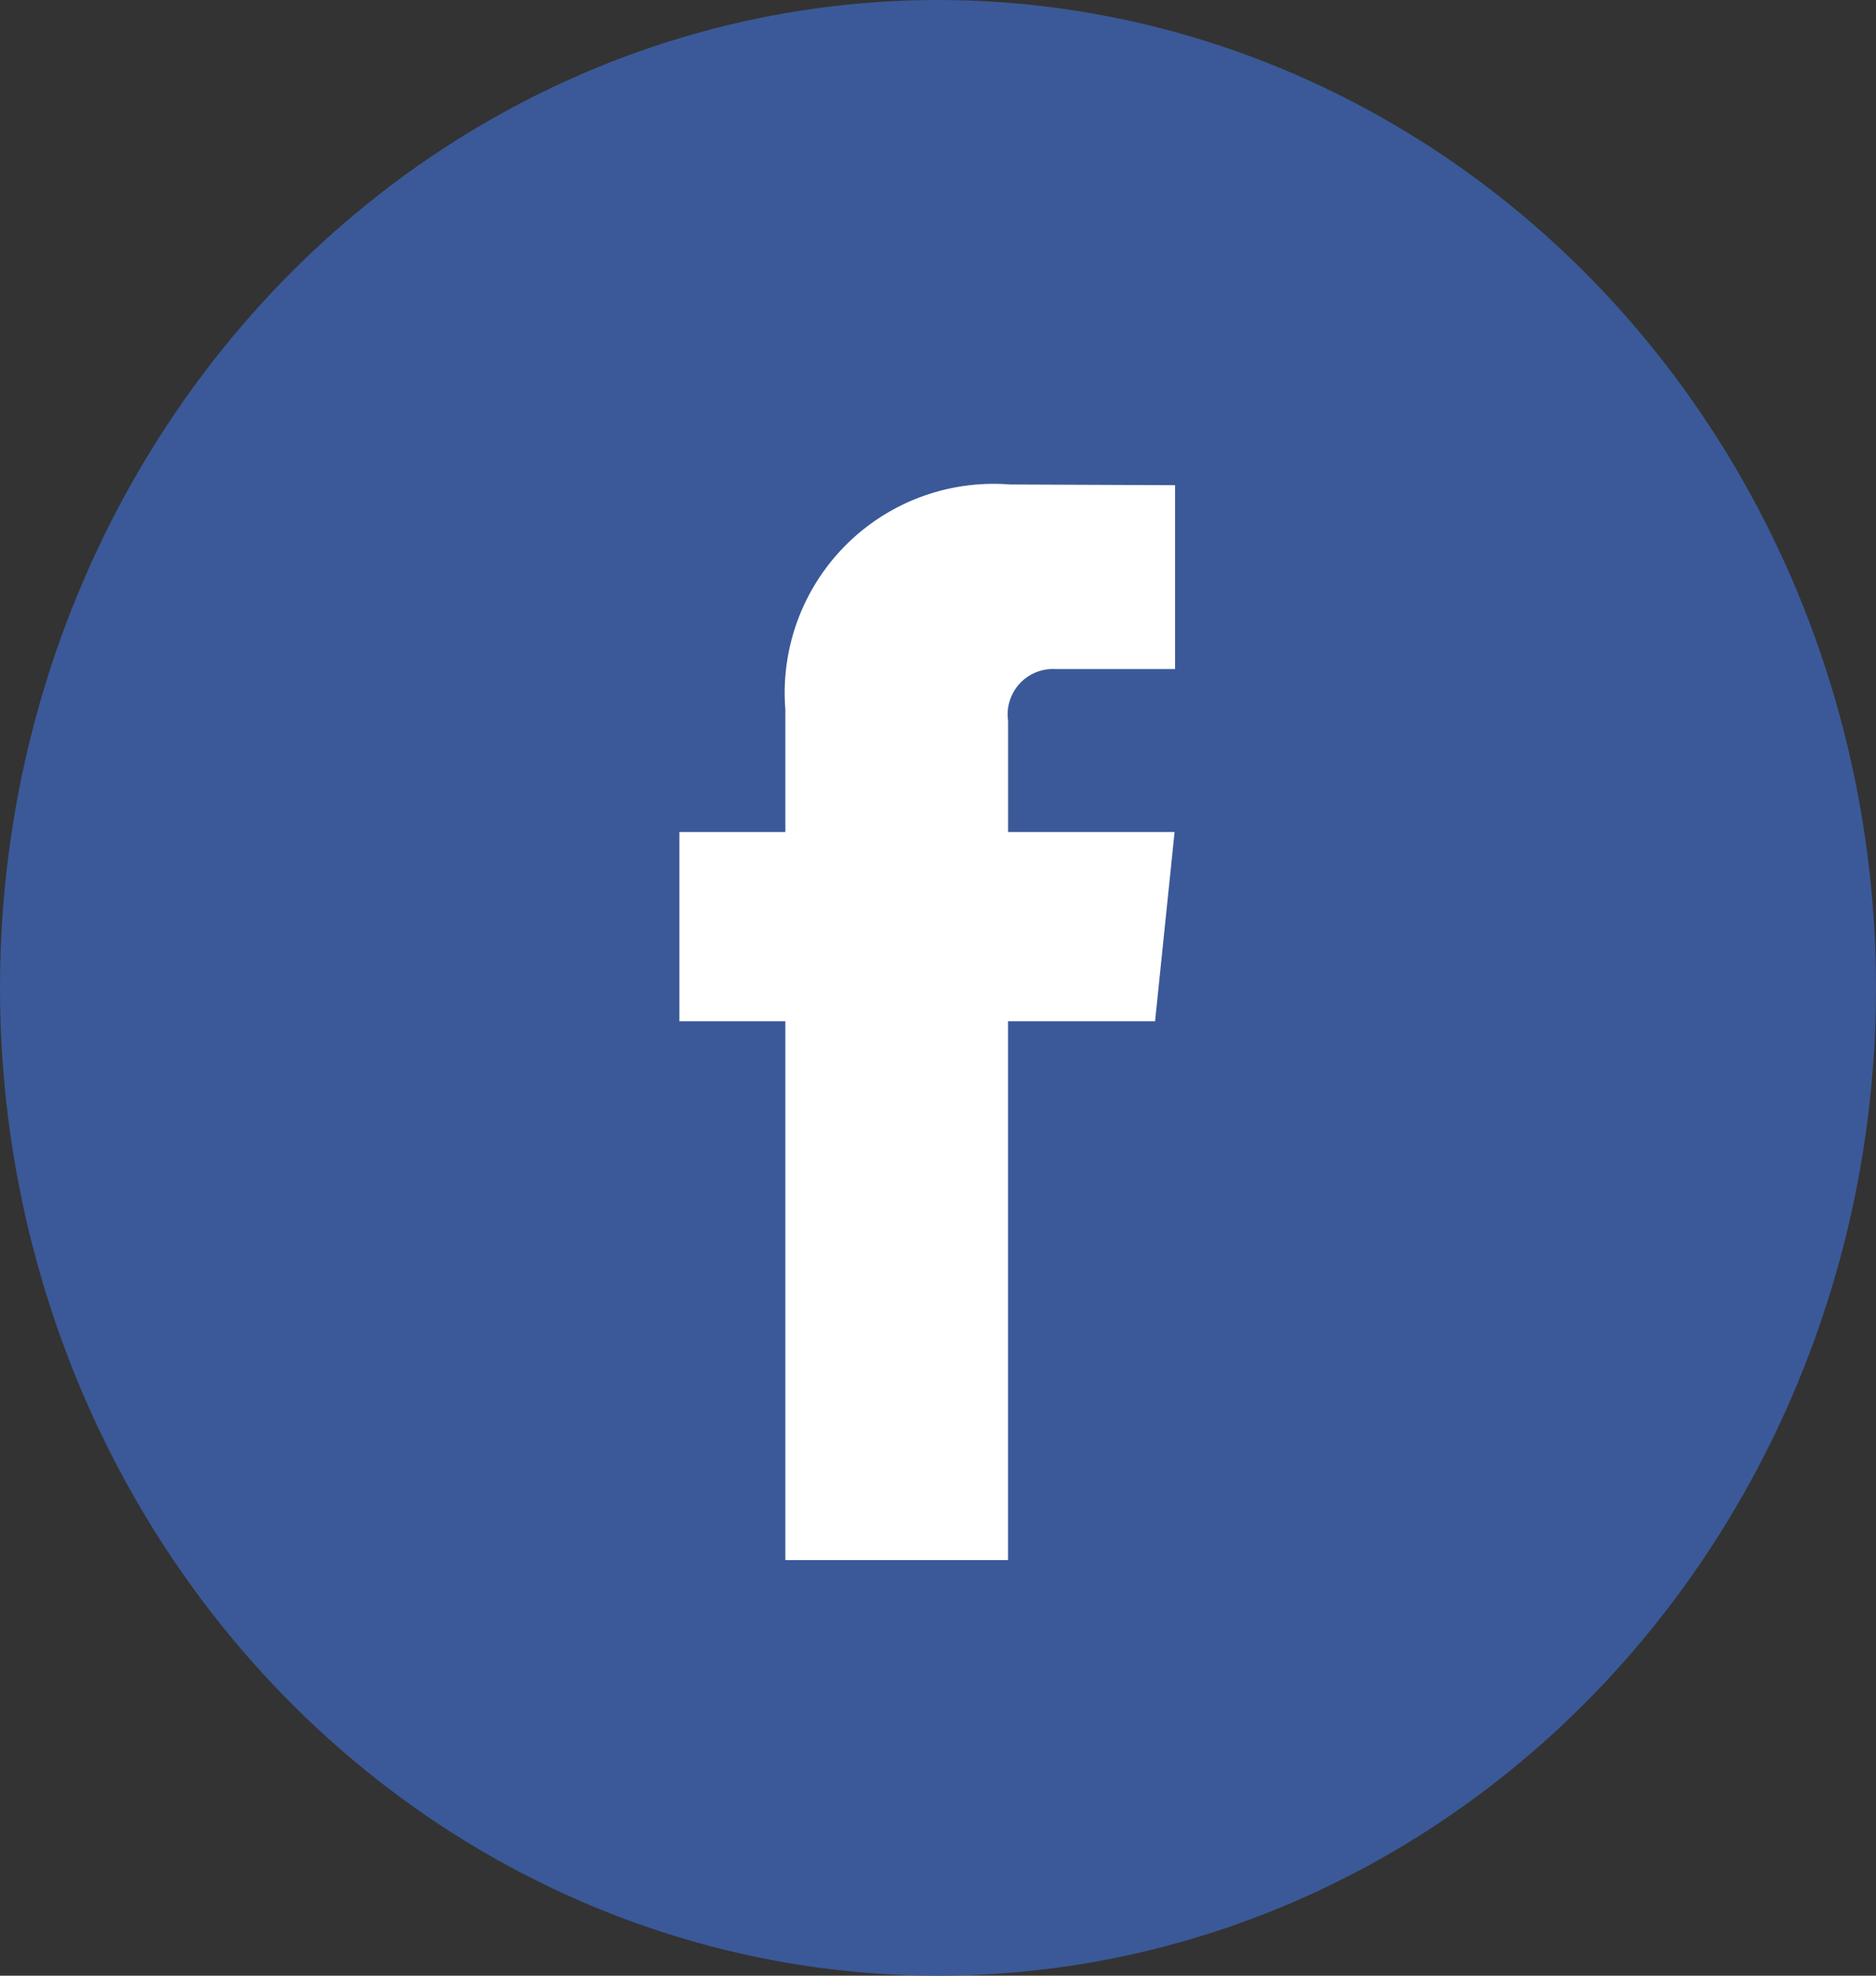 <svg xmlns="http://www.w3.org/2000/svg" width="38" height="40" viewBox="0 0 38 40">
  <rect x="0" y="0" width="38" height="40" fill="#333333" stroke="none"/>
  <g id="facebook_1_" data-name="facebook (1)" transform="translate(-0.431)">
    <ellipse id="Ellipse_13" data-name="Ellipse 13" cx="19" cy="20" rx="19" ry="20" transform="translate(0.431 0)" fill="#3b5998"/>
    <path id="Path_437" data-name="Path 437" d="M47.447,32.63H44.469V43.54H39.958V32.63H37.812V28.8h2.146V26.315a4.231,4.231,0,0,1,4.552-4.552l3.342.014V25.5H45.427a.918.918,0,0,0-.957,1.045V28.8h3.372Z" transform="translate(-23.619 -11.954)" fill="#fff"/>
  </g>
</svg>
